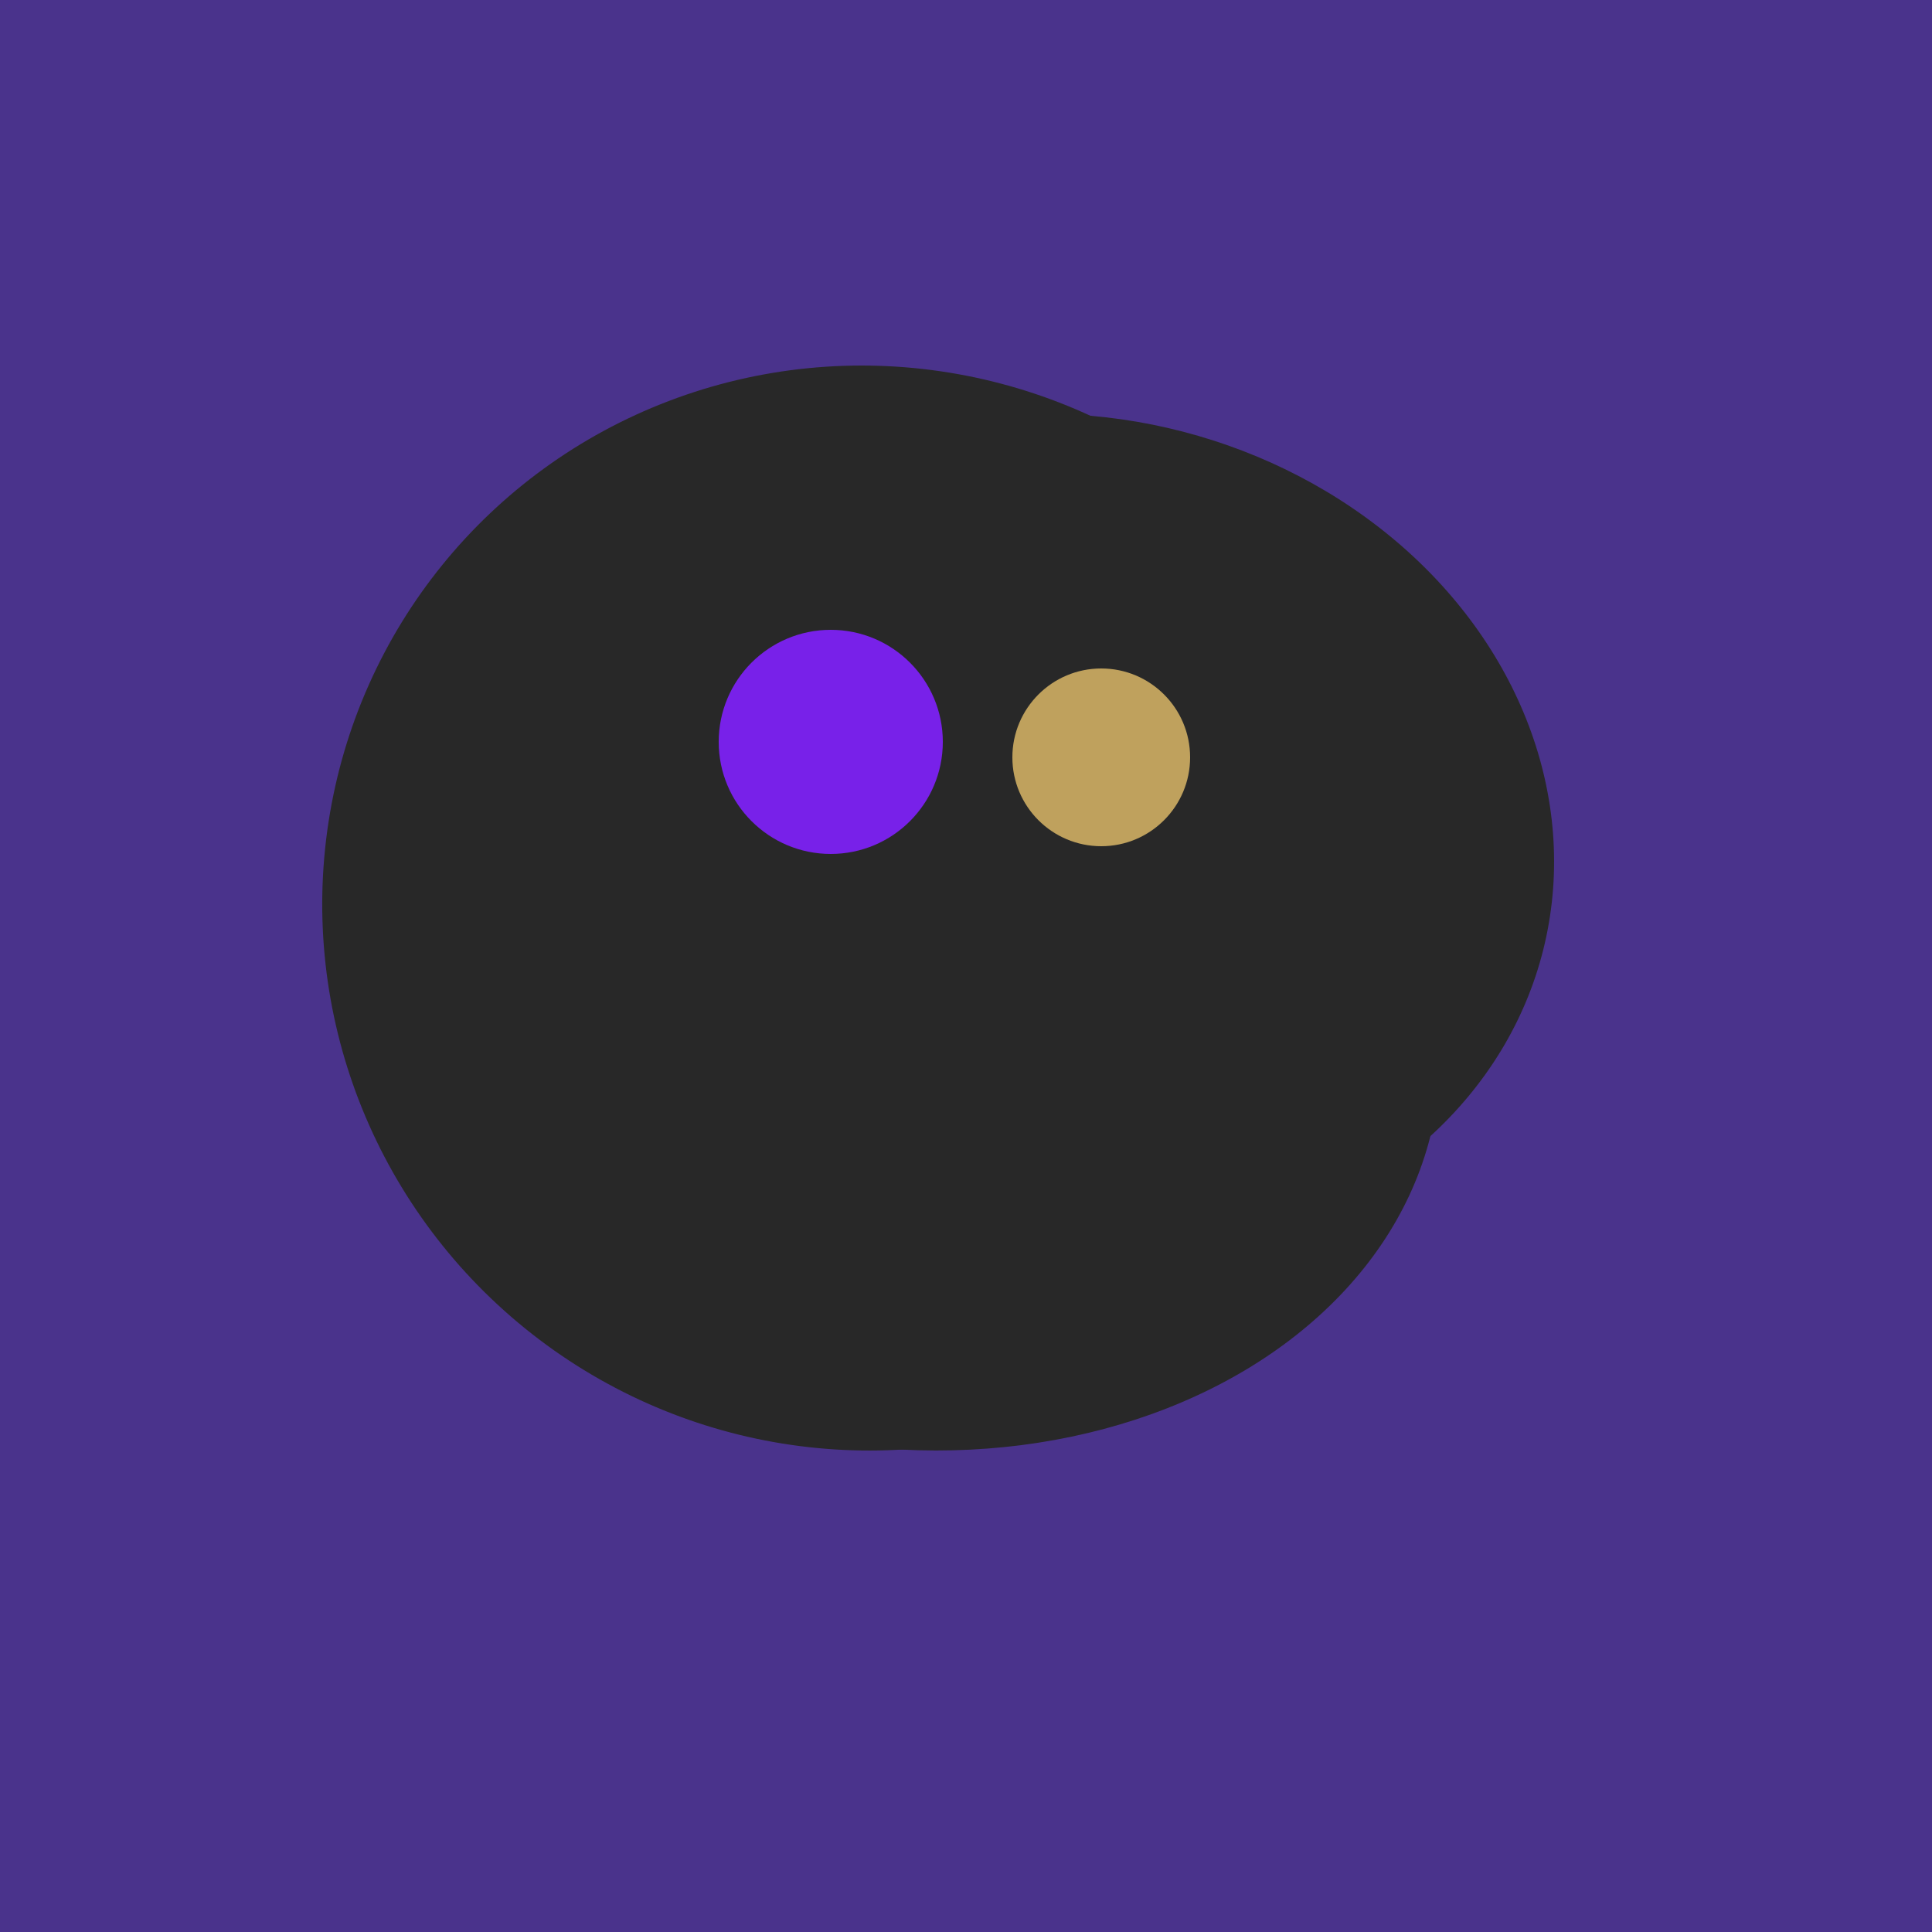 <svg width="500" height="500" xmlns="http://www.w3.org/2000/svg"><rect width="500" height="500" fill="#4a338c"/><ellipse cx="237" cy="272" rx="63" ry="64" transform="rotate(185, 237, 272)" fill="rgb(40,40,40)"/><ellipse cx="278" cy="216" rx="125" ry="108" transform="rotate(13, 278, 216)" fill="rgb(40,40,40)"/><ellipse cx="227" cy="233" rx="114" ry="143" transform="rotate(235, 227, 233)" fill="rgb(40,40,40)"/><ellipse cx="235" cy="268" rx="107" ry="138" transform="rotate(276, 235, 268)" fill="rgb(40,40,40)"/><ellipse cx="224" cy="235" rx="140" ry="141" transform="rotate(129, 224, 235)" fill="rgb(40,40,40)"/><circle cx="215" cy="192" r="29" fill="rgb(120,33,233)" /><circle cx="285" cy="196" r="23" fill="rgb(191,161,93)" /></svg>